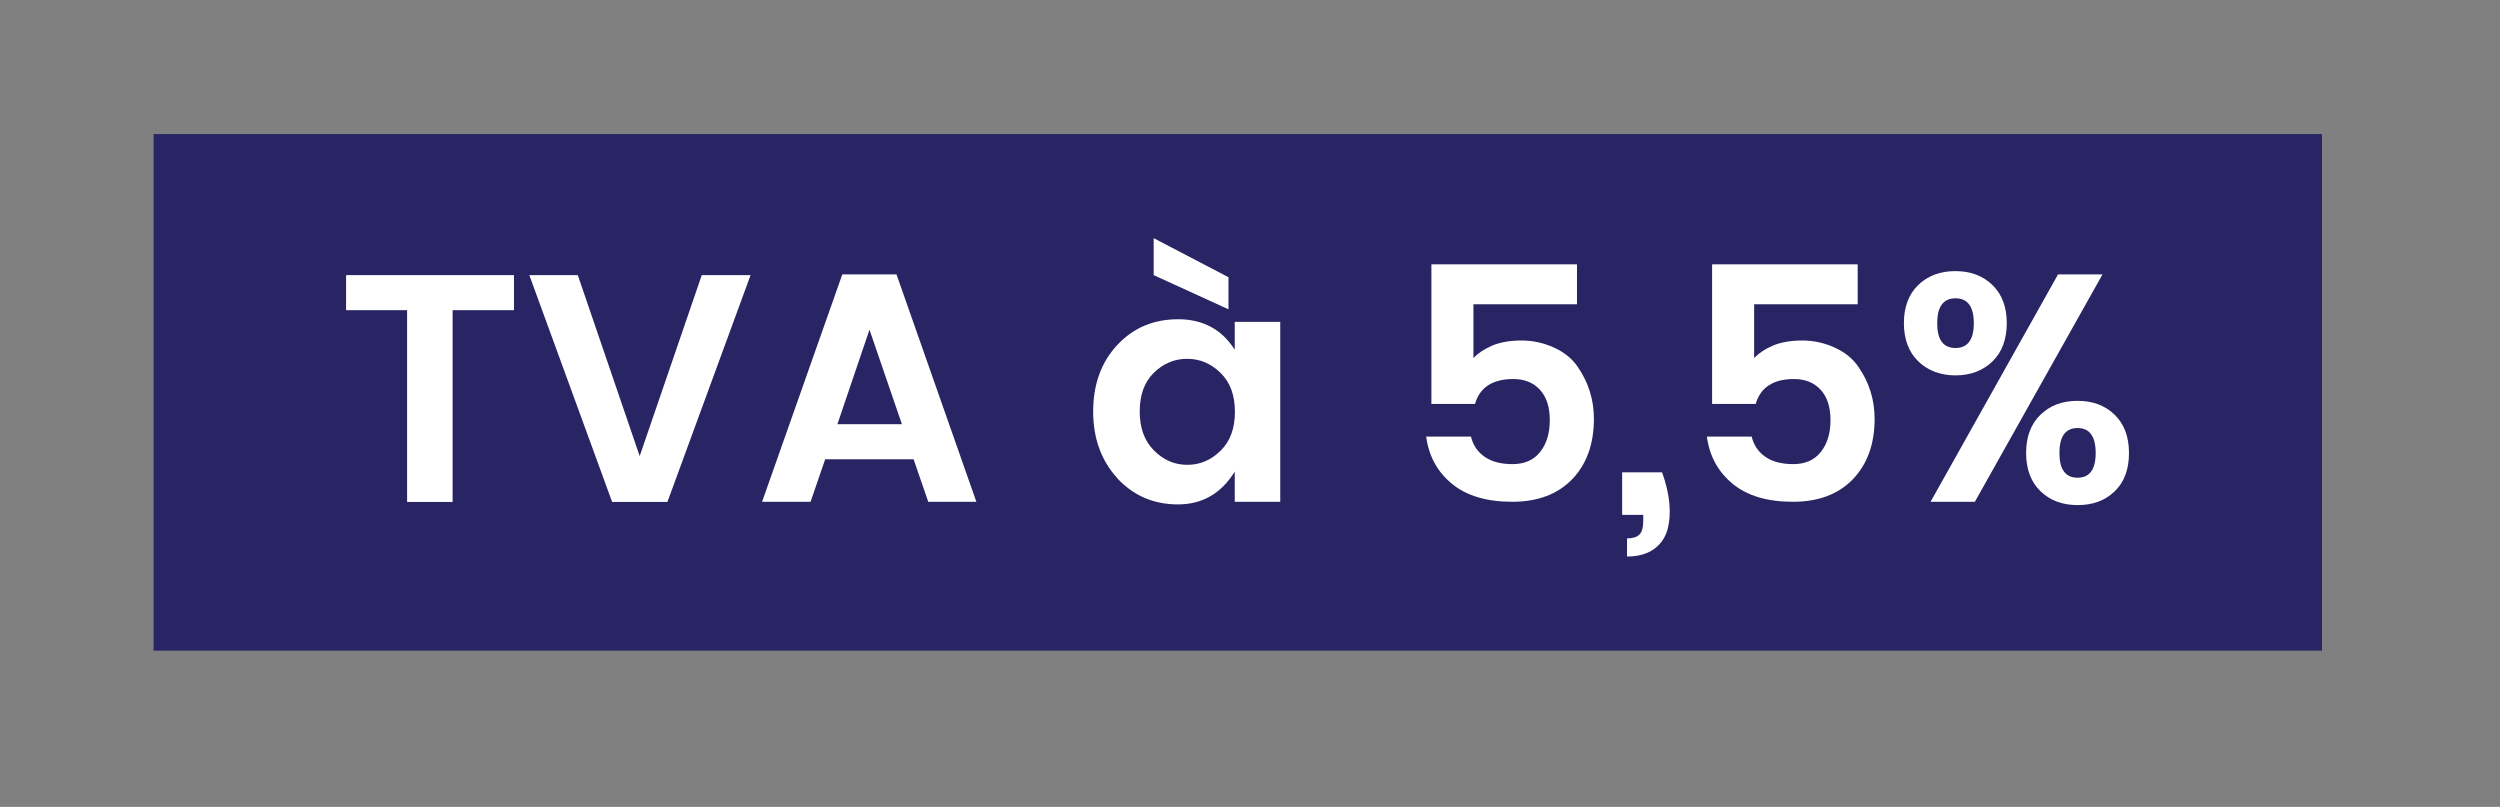 <?xml version="1.0" encoding="UTF-8"?>
<svg id="Calque_1" data-name="Calque 1" xmlns="http://www.w3.org/2000/svg" xmlns:xlink="http://www.w3.org/1999/xlink" viewBox="0 0 143.39 46.28">
  <rect x="0" y="0" width="143.39" height="46.28" fill="#808080" stroke="none"/>
  <defs>
    <style>
      .cls-1, .cls-2 {
        fill: none;
      }

      .cls-3 {
        fill: #fff;
      }

      .cls-4 {
        fill: #292564;
      }

      .cls-2 {
        clip-path: url(#clippath);
      }
    </style>
    <clipPath id="clippath">
      <rect class="cls-1" x="8.81" y="7.69" width="124.37" height="29.63"/>
    </clipPath>
  </defs>
  <rect class="cls-4" x="8.81" y="7.69" width="124.37" height="29.63"/>
  <polygon class="cls-3" points="19.85 17.79 19.85 15.78 29.48 15.78 29.48 17.79 25.96 17.79 25.96 28.79 23.35 28.79 23.35 17.79 19.85 17.79"/>
  <polygon class="cls-3" points="35.11 28.79 30.36 15.78 33.14 15.78 36.69 26.16 40.25 15.78 43.05 15.78 38.28 28.79 35.11 28.79"/>
  <path class="cls-3" d="m48.02,24.33h3.71l-1.86-5.42-1.84,5.42Zm5.22,4.45l-.84-2.44h-5.07l-.84,2.44h-2.78l4.6-13.04h3.11l4.58,13.04h-2.78Z"/>
  <g class="cls-2">
    <path class="cls-3" d="m66.17,15.78v-2.12l4.29,2.24v1.84l-4.29-1.96Zm3.84,10.07c.55-.54.82-1.28.82-2.23s-.27-1.69-.82-2.23c-.55-.54-1.19-.81-1.92-.81s-1.37.27-1.91.8c-.54.53-.81,1.27-.81,2.22s.27,1.69.82,2.24c.55.55,1.18.82,1.91.82s1.36-.27,1.91-.81m-5.92,1.58c-.92-1-1.39-2.28-1.39-3.83s.46-2.82,1.38-3.81c.92-.99,2.09-1.48,3.5-1.48s2.5.58,3.24,1.75v-1.6h2.61v10.32h-2.61v-1.73c-.78,1.26-1.87,1.88-3.26,1.88s-2.55-.5-3.48-1.5"/>
    <path class="cls-3" d="m82.12,15.16h8.33v2.29h-5.94v3.09c.26-.28.62-.52,1.08-.72.46-.19,1.02-.29,1.68-.29s1.28.14,1.87.41c.59.27,1.04.64,1.35,1.1.62.89.93,1.89.93,2.98,0,1.44-.41,2.59-1.24,3.46-.83.86-1.97,1.3-3.44,1.3s-2.62-.34-3.46-1.03c-.84-.69-1.33-1.59-1.48-2.71h2.57c.11.48.37.87.77,1.15.4.29.94.43,1.62.43s1.2-.23,1.57-.69c.37-.46.56-1.07.56-1.83s-.19-1.34-.57-1.75c-.38-.41-.89-.61-1.52-.61-1.19,0-1.93.48-2.2,1.43h-2.5v-8.01Z"/>
    <path class="cls-3" d="m93.04,27.09h2.29c.46,1.28.56,2.39.3,3.32-.14.46-.4.83-.79,1.1-.39.27-.9.41-1.52.41v-1.04c.32,0,.56-.07.71-.22s.22-.41.22-.78v-.35h-1.21v-2.42Z"/>
    <path class="cls-3" d="m98.22,15.16h8.33v2.29h-5.94v3.09c.26-.28.62-.52,1.08-.72.46-.19,1.02-.29,1.68-.29s1.28.14,1.87.41c.59.27,1.04.64,1.35,1.1.62.89.93,1.89.93,2.98,0,1.44-.41,2.59-1.24,3.46-.83.86-1.97,1.3-3.44,1.3s-2.62-.34-3.46-1.03c-.84-.69-1.33-1.59-1.48-2.71h2.57c.11.48.37.87.77,1.15.4.29.94.43,1.62.43s1.2-.23,1.57-.69c.37-.46.56-1.07.56-1.83s-.19-1.34-.57-1.75c-.38-.41-.89-.61-1.52-.61-1.19,0-1.93.48-2.2,1.43h-2.5v-8.01Z"/>
    <path class="cls-3" d="m120.2,25.98c0-.95-.35-1.43-1.04-1.43s-1.04.48-1.04,1.43.35,1.42,1.04,1.42,1.04-.47,1.04-1.42m-1.03,2.99c-.87,0-1.58-.26-2.13-.79-.55-.53-.83-1.26-.83-2.2s.28-1.67.83-2.2c.55-.53,1.26-.79,2.12-.79s1.57.26,2.12.79c.55.53.83,1.26.83,2.2s-.27,1.67-.82,2.2c-.55.53-1.25.79-2.12.79m-5.96-10.43c0-.95-.35-1.43-1.05-1.43s-1.05.48-1.05,1.43.35,1.42,1.05,1.42,1.05-.48,1.05-1.42m-2.48,10.24l7.31-13.04h2.55l-7.32,13.04h-2.53Zm-.7-8.05c-.55-.53-.83-1.27-.83-2.2s.28-1.66.83-2.19,1.26-.79,2.12-.79,1.57.26,2.12.79c.55.53.83,1.26.83,2.19s-.27,1.66-.82,2.2c-.55.53-1.26.8-2.12.8s-1.58-.27-2.13-.8"/>
  </g>
</svg>